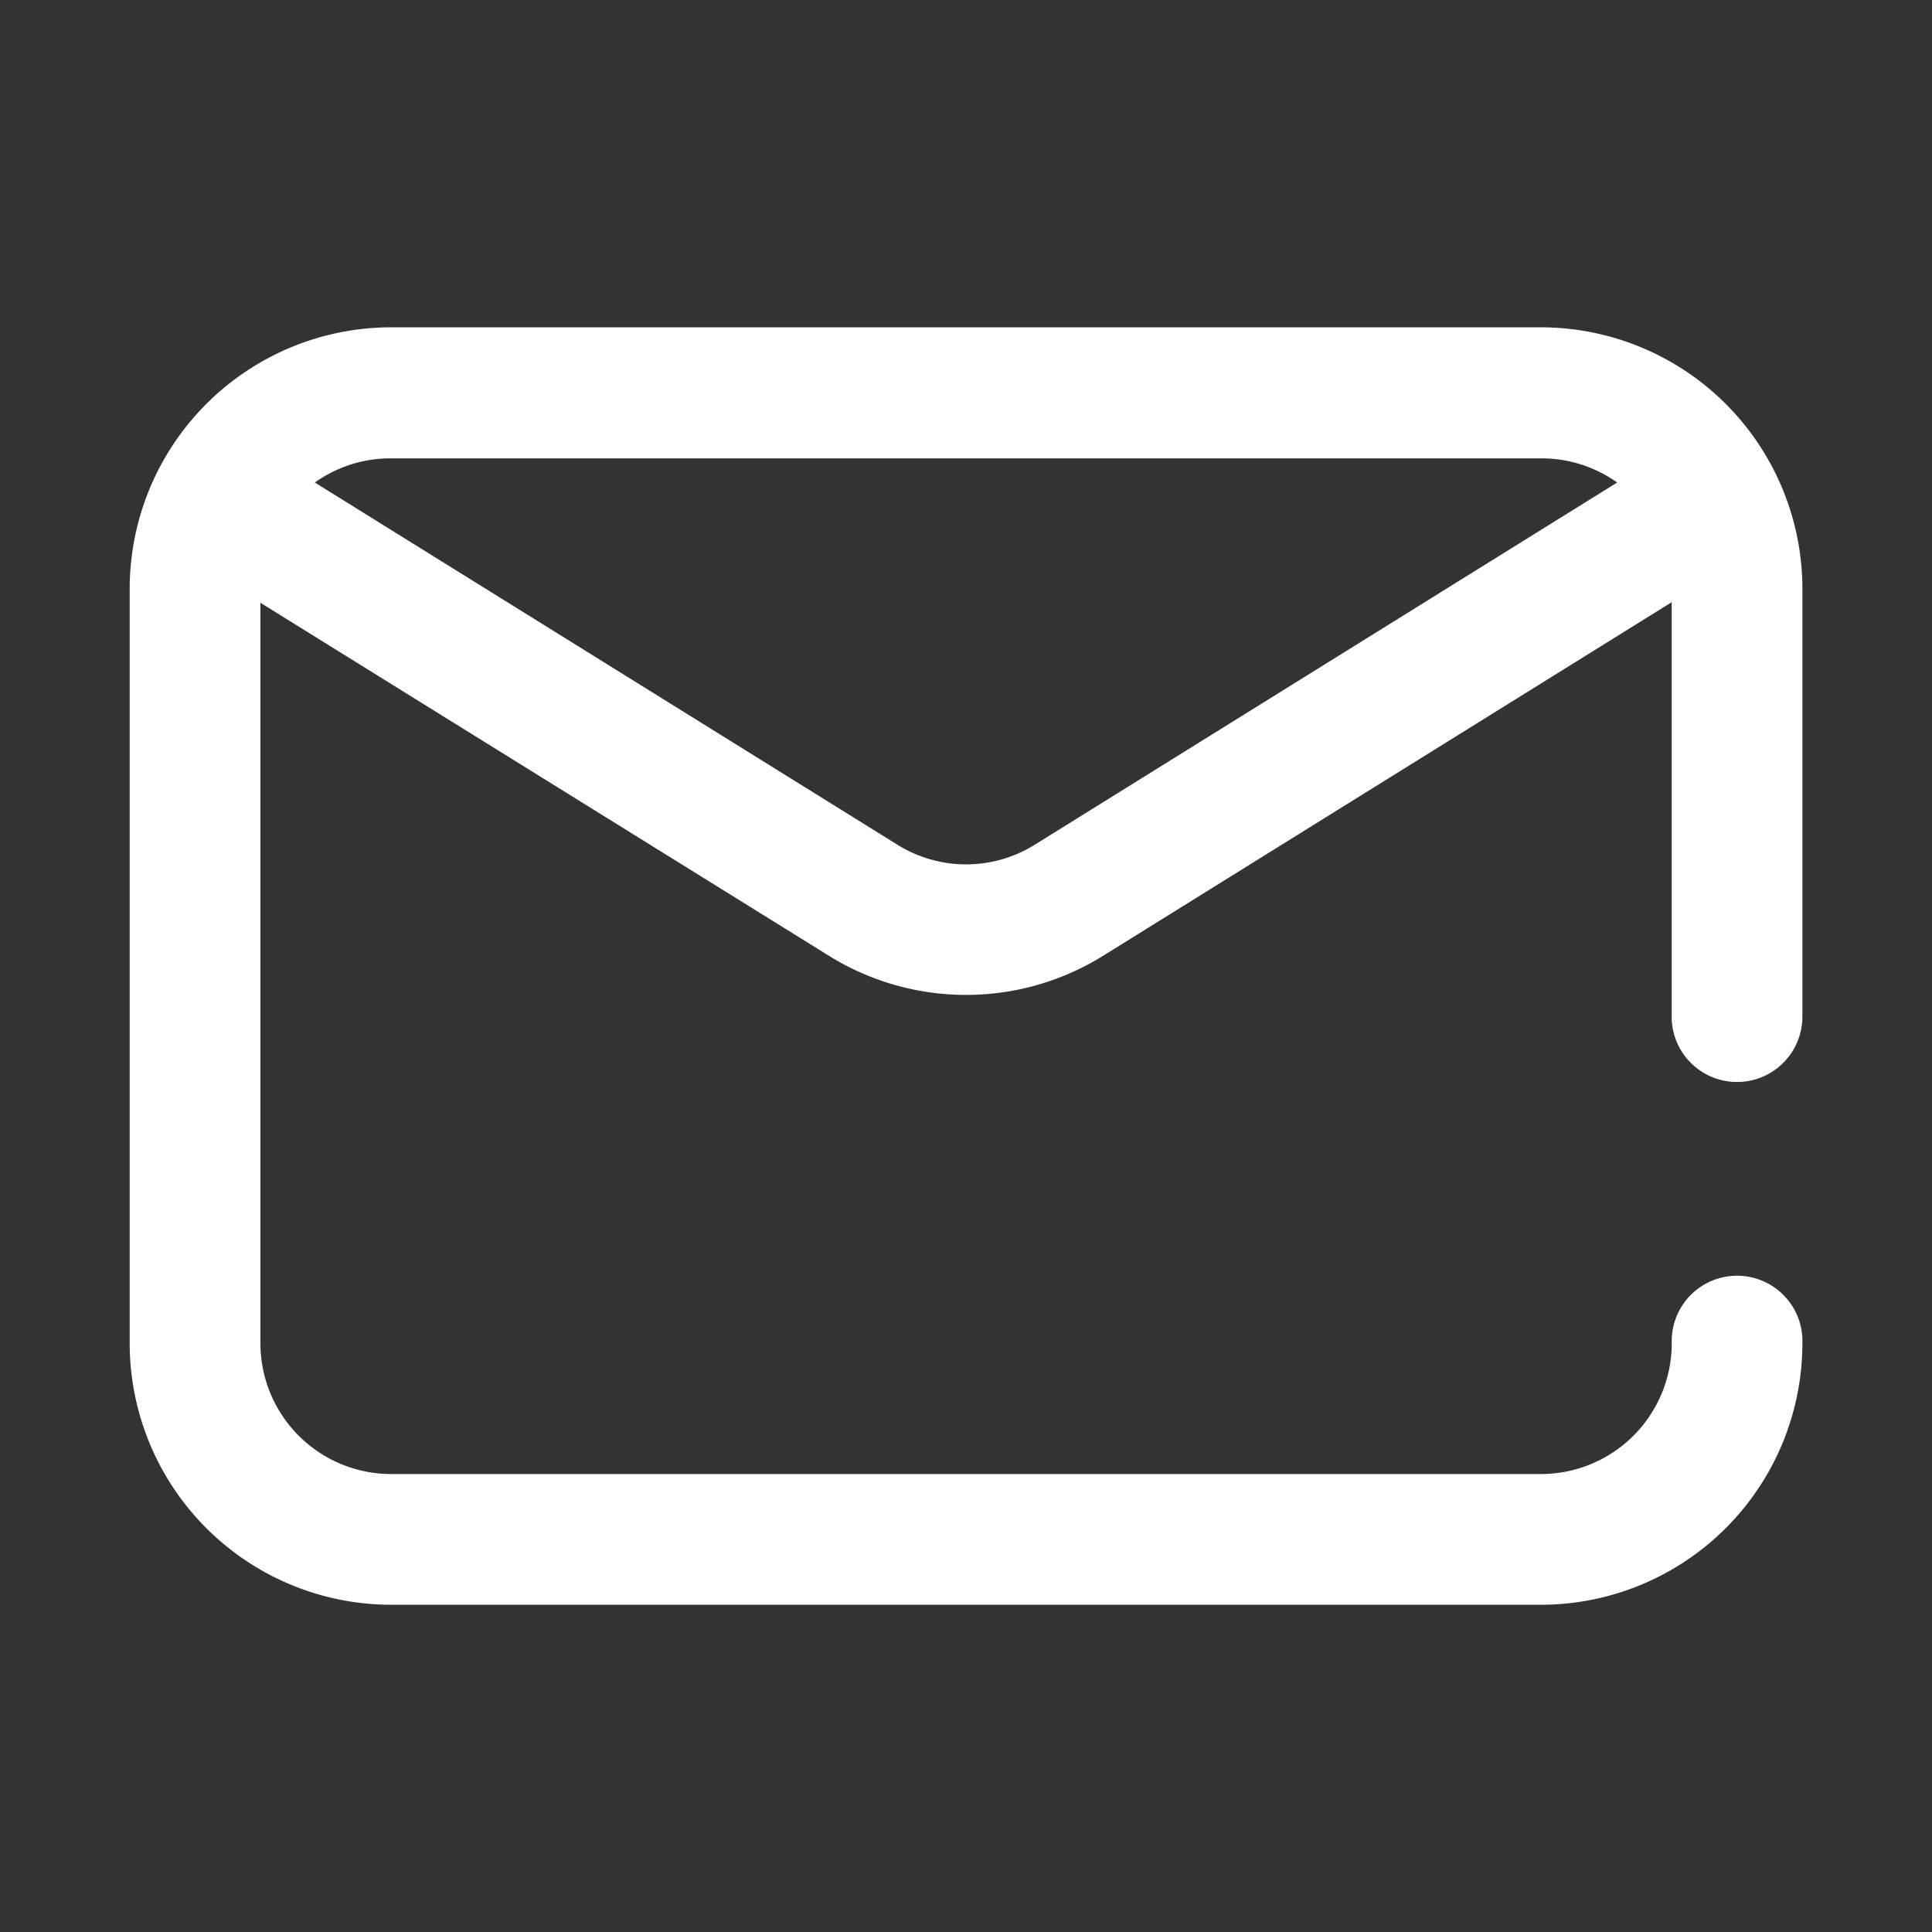 <svg id="Groupe_12" data-name="Groupe 12" xmlns="http://www.w3.org/2000/svg" width="24" height="24" viewBox="0 0 24 24">
  <rect x="0" y="0" width="24" height="24" fill="#333333" stroke="none"/>
  <rect id="Rectangle_11" data-name="Rectangle 11" width="24" height="24" fill="#fff" opacity="0"/>
  <g id="Groupe_11" data-name="Groupe 11" transform="translate(1.611 4.066)">
    <g id="Groupe_10" data-name="Groupe 10">
      <path id="Tracé_4" data-name="Tracé 4" d="M19.967,69.875a.812.812,0,0,0,.812-.812V63.747A3.25,3.25,0,0,0,17.532,60.5H3.247A3.25,3.25,0,0,0,0,63.747v9.375a3.25,3.25,0,0,0,3.247,3.247H17.532a3.25,3.25,0,0,0,3.247-3.247.812.812,0,1,0-1.623,0,1.625,1.625,0,0,1-1.623,1.623H3.247a1.625,1.625,0,0,1-1.623-1.623v-9.2L8.675,68.3a3.227,3.227,0,0,0,3.429,0l7.051-4.385v5.144A.812.812,0,0,0,19.967,69.875Zm-8.72-2.95a1.613,1.613,0,0,1-1.714,0L2.3,62.428a1.615,1.615,0,0,1,.946-.3H17.532a1.615,1.615,0,0,1,.946.3Z" transform="translate(0 -60.5)" fill="#fff"/>
    </g>
  </g>
</svg>
